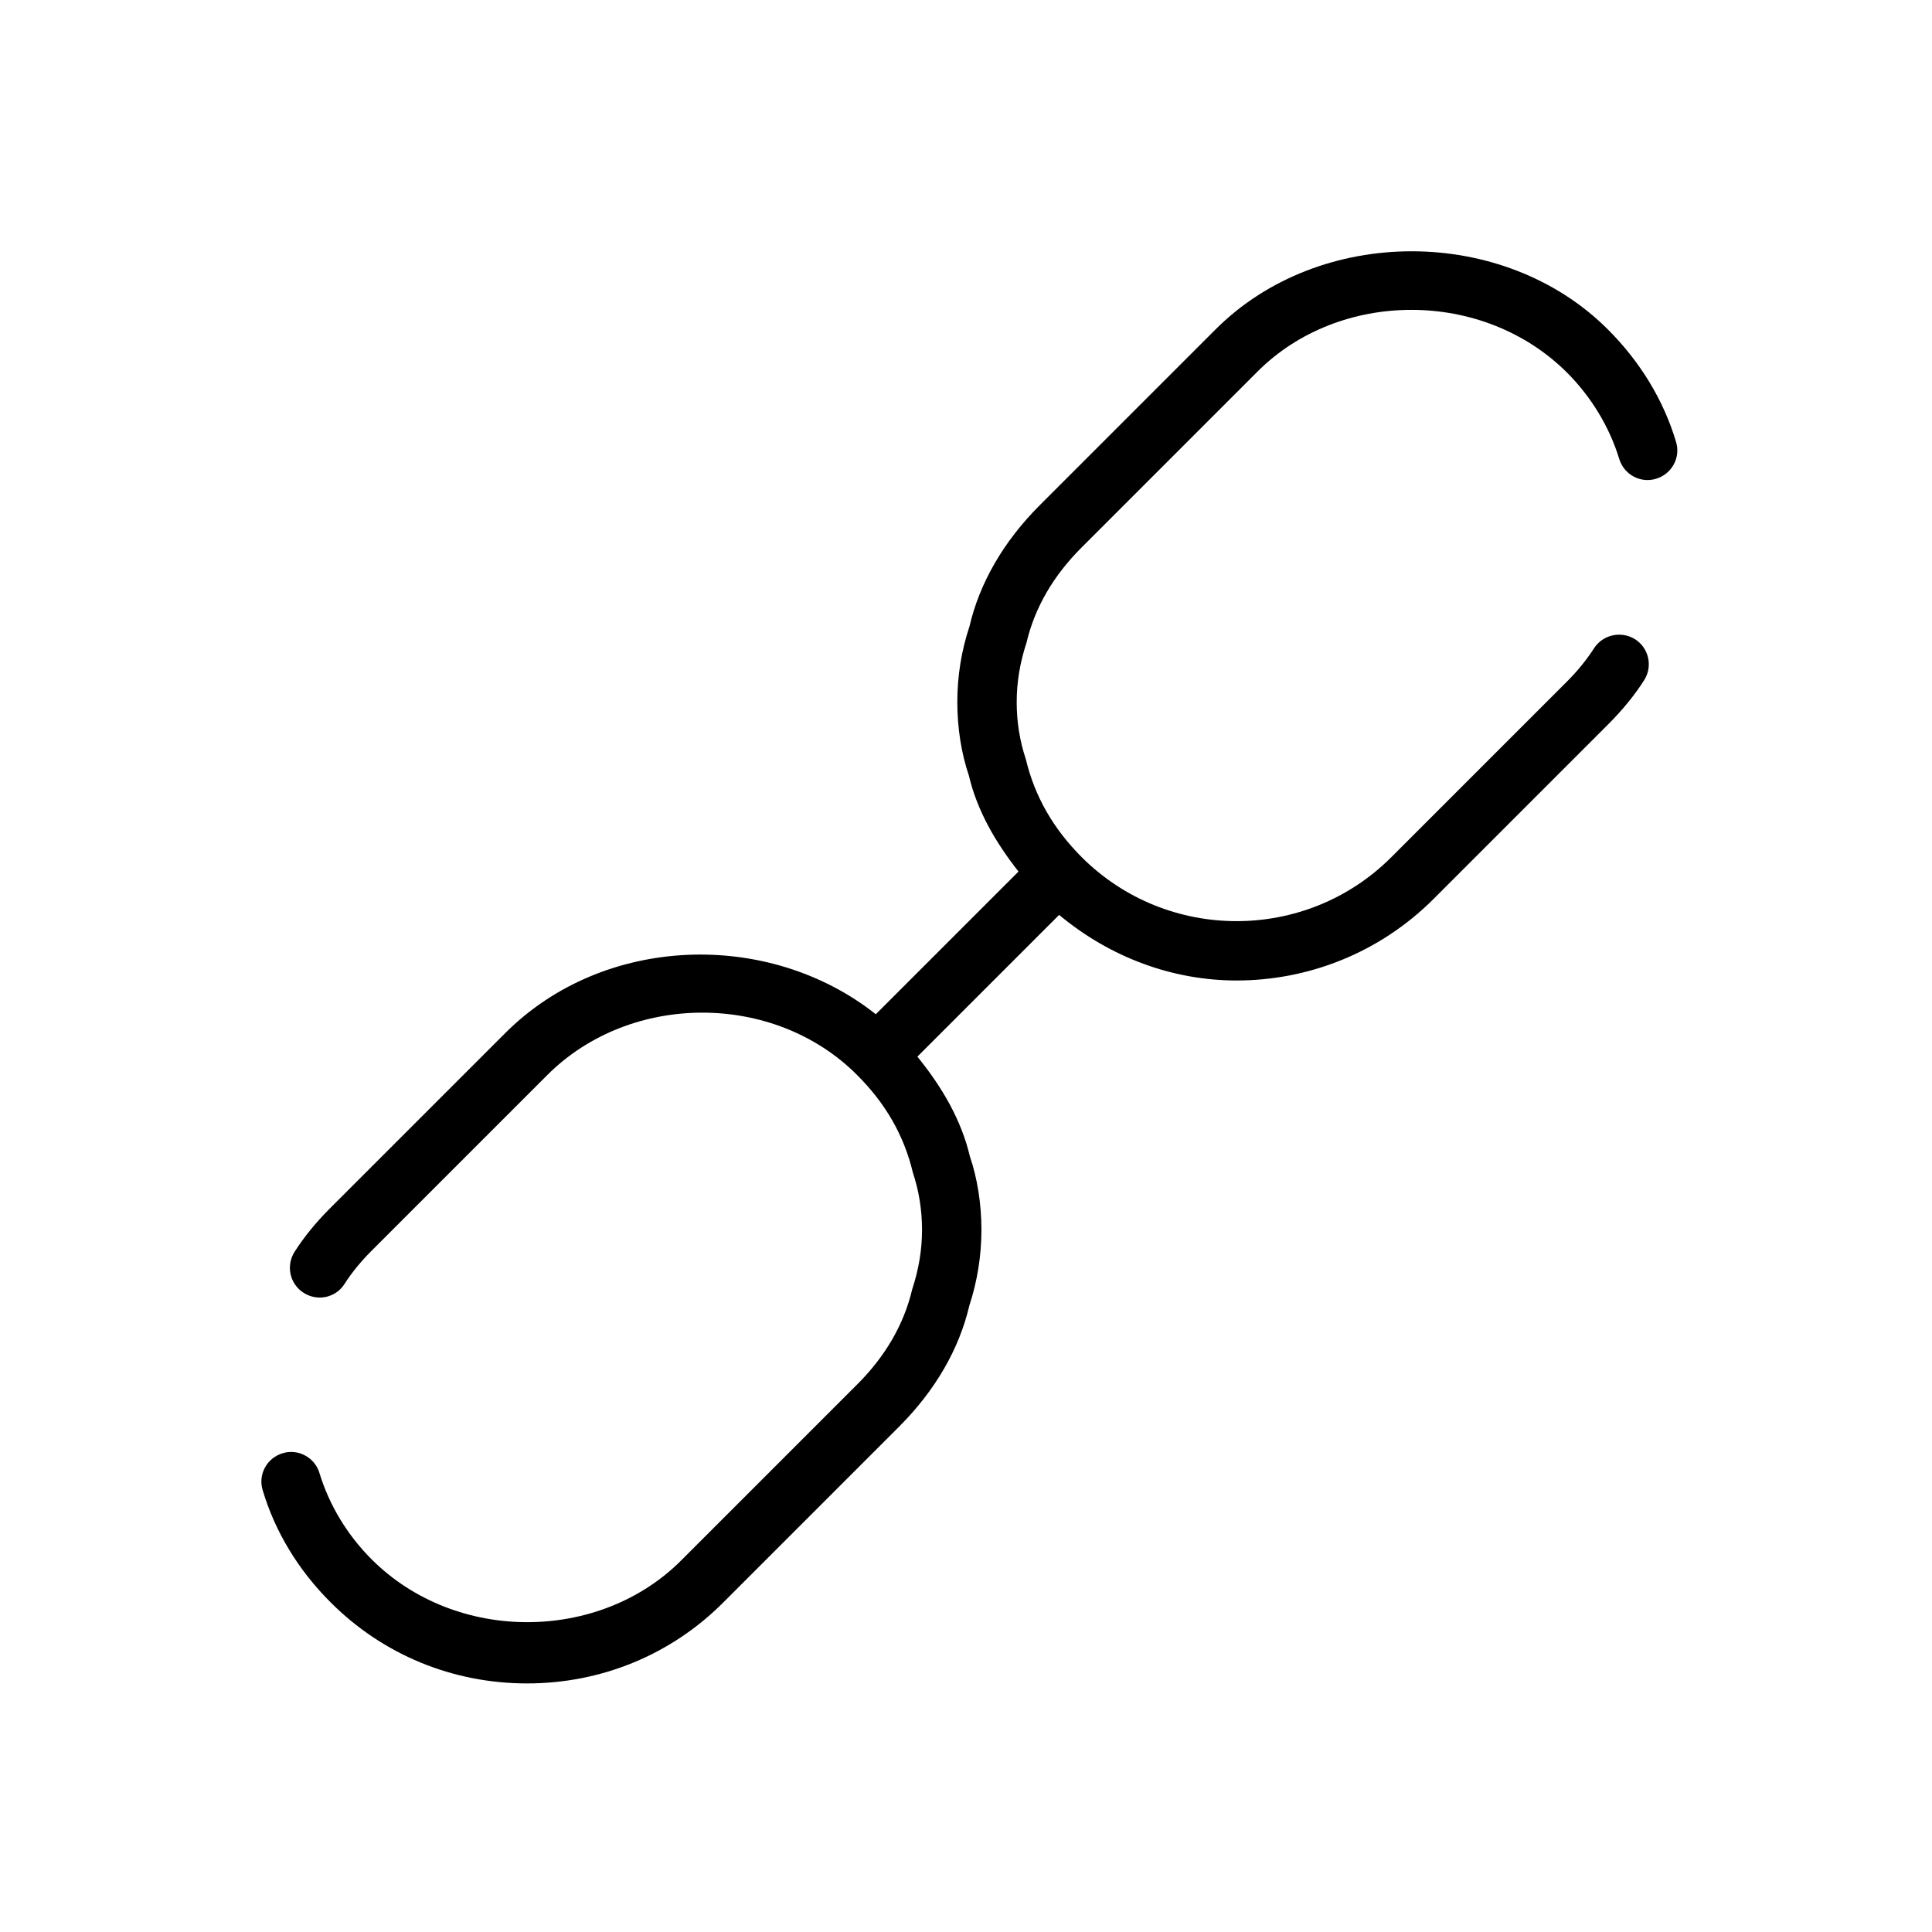 <?xml version="1.0" encoding="UTF-8"?>
<!-- Uploaded to: ICON Repo, www.svgrepo.com, Generator: ICON Repo Mixer Tools -->
<svg fill="#000000" width="800px" height="800px" version="1.1" viewBox="144 144 512 512" xmlns="http://www.w3.org/2000/svg">
 <path d="m371.12 510.93-46.602 46.602c-21.664 21.695-59.703 22.043-82.059-0.316-6.453-6.453-11.211-14.359-13.793-22.828-1.227-4.156-5.699-6.551-9.793-5.258-4.156 1.258-6.551 5.637-5.258 9.793 3.273 10.988 9.414 21.16 18.043 29.758 13.824 13.824 32.273 21.445 52.02 21.445 19.711 0 38.195-7.621 51.988-21.445l46.602-46.602c9.637-9.637 15.934-20.625 18.609-32.055 2.106-6.426 3.211-13.195 3.211-20.121 0-6.926-1.102-13.73-3.055-19.43-2.269-9.633-7.34-18.355-13.918-26.449l37.566-37.566c13.633 11.367 30.23 17.383 47.012 17.383 18.895 0 37.785-7.211 52.176-21.57l46.602-46.602c3.621-3.652 6.832-7.59 9.258-11.43 2.332-3.684 1.227-8.535-2.457-10.863-3.652-2.234-8.5-1.227-10.863 2.457-1.828 2.867-4.281 5.918-7.086 8.723l-46.602 46.602c-22.641 22.641-59.449 22.578-82.059 0-7.527-7.559-12.438-16.059-14.801-25.945-1.605-4.816-2.426-9.887-2.426-15.113 0-5.258 0.82-10.328 2.613-15.84 2.172-9.195 7.086-17.695 14.609-25.191l46.602-46.602c21.664-21.695 59.703-22.012 82.059 0.316 6.453 6.488 11.211 14.391 13.793 22.828 1.258 4.156 5.637 6.551 9.793 5.258 4.156-1.258 6.551-5.637 5.258-9.793-3.273-10.957-9.414-21.129-18.043-29.758-27.613-27.613-76.391-27.648-104 0l-46.602 46.602c-9.602 9.605-15.93 20.625-18.578 32.023-2.141 6.426-3.242 13.195-3.242 20.121s1.102 13.699 3.055 19.43c2.172 9.258 6.992 17.633 13.16 25.473l-37.816 37.816c-28.465-22.516-72.109-21.098-98.18 4.977l-46.602 46.602c-3.59 3.59-6.801 7.527-9.258 11.398-2.332 3.684-1.258 8.535 2.426 10.863 3.715 2.363 8.566 1.258 10.863-2.426 1.859-2.93 4.312-5.918 7.117-8.723l46.602-46.602c22.043-22.012 60.109-22.012 82.059 0 7.527 7.496 12.438 15.996 14.801 25.883 1.602 4.82 2.422 9.922 2.422 15.148 0 5.227-0.82 10.328-2.613 15.809-2.172 9.223-7.086 17.727-14.609 25.219z"/>
</svg>